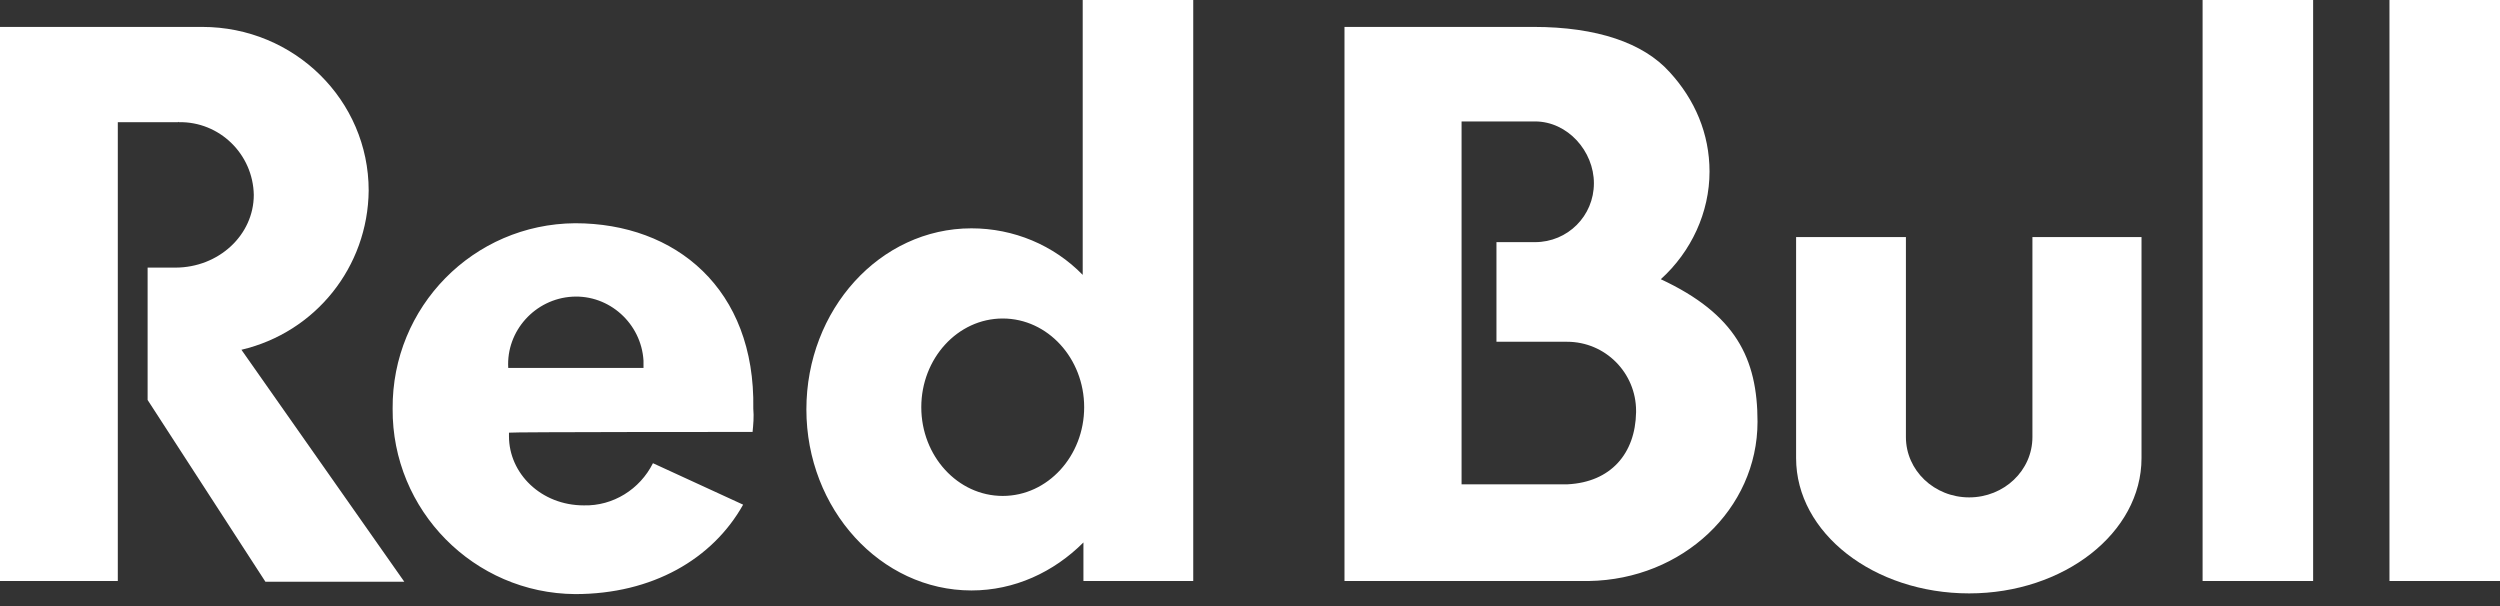 <?xml version="1.0" encoding="UTF-8"?> <svg xmlns="http://www.w3.org/2000/svg" width="132" height="32" viewBox="0 0 132 32" fill="none"><rect x="0" y="0" width="132" height="32" fill="#333333" stroke="none"/> <path d="M100.632 23.076C100.632 24.842 102.129 26.262 103.972 26.262C105.815 26.262 107.312 24.842 107.312 23.076V12.517H113.072V24.189C113.072 28.144 108.963 31.331 103.972 31.331C98.942 31.331 94.834 28.144 94.834 24.189V12.517H100.632V23.076V23.076ZM126.164 30.678H132V0.001H126.164V30.678ZM116.297 30.678H122.133V0.001H116.297V30.678ZM9.407 6.451H6.22V30.678H0V1.421H10.674C15.55 1.421 19.466 5.299 19.466 10.06C19.428 14.091 16.663 17.547 12.747 18.468L21.347 30.716H14.014L7.794 21.118V14.13H9.253C11.557 14.13 13.4 12.402 13.4 10.29C13.361 8.14 11.595 6.413 9.445 6.451C9.445 6.413 9.407 6.451 9.407 6.451Z" fill="white"></path> <path d="M26.835 19.428C26.72 17.47 28.256 15.78 30.214 15.665C32.172 15.55 33.862 17.085 33.977 19.044C33.977 19.159 33.977 19.274 33.977 19.428H26.835ZM39.736 22.806C39.774 22.422 39.813 22 39.774 21.578C39.889 15.243 35.666 11.787 30.368 11.787C24.992 11.825 20.692 16.202 20.731 21.578C20.692 26.953 25.031 31.33 30.368 31.368C34.438 31.368 37.624 29.525 39.237 26.646L34.476 24.457C33.785 25.839 32.364 26.723 30.828 26.684C28.563 26.684 26.874 24.995 26.874 23.037V22.845C26.874 22.806 39.736 22.806 39.736 22.806ZM52.944 26.185C50.563 26.185 48.644 24.073 48.644 21.501C48.644 18.928 50.563 16.817 52.944 16.817C55.324 16.817 57.244 18.928 57.244 21.501C57.244 24.073 55.324 26.185 52.944 26.185ZM63.003 30.677V0H57.167V14.513C55.631 12.939 53.52 12.056 51.293 12.056C46.455 12.056 42.577 16.356 42.577 21.616C42.577 26.876 46.493 31.176 51.293 31.176C53.558 31.176 55.631 30.216 57.205 28.642V30.677H63.003V30.677ZM82.776 25.571H77.171V6.412H81.048C82.776 6.412 84.158 7.986 84.158 9.675C84.158 11.403 82.776 12.785 81.048 12.785H79.013V18.045H82.738C84.773 18.045 86.385 19.696 86.385 21.693C86.385 21.731 86.385 21.77 86.385 21.77C86.347 23.958 85.041 25.456 82.776 25.571ZM87.691 14.743C89.303 13.284 90.263 11.211 90.263 9.061C90.263 7.065 89.495 5.26 88.151 3.801C86.769 2.265 84.312 1.421 80.972 1.421H70.989V30.677H83.889C88.842 30.6 92.797 26.876 92.797 22.269C92.797 18.928 91.645 16.586 87.691 14.743Z" fill="white"></path> </svg> 
